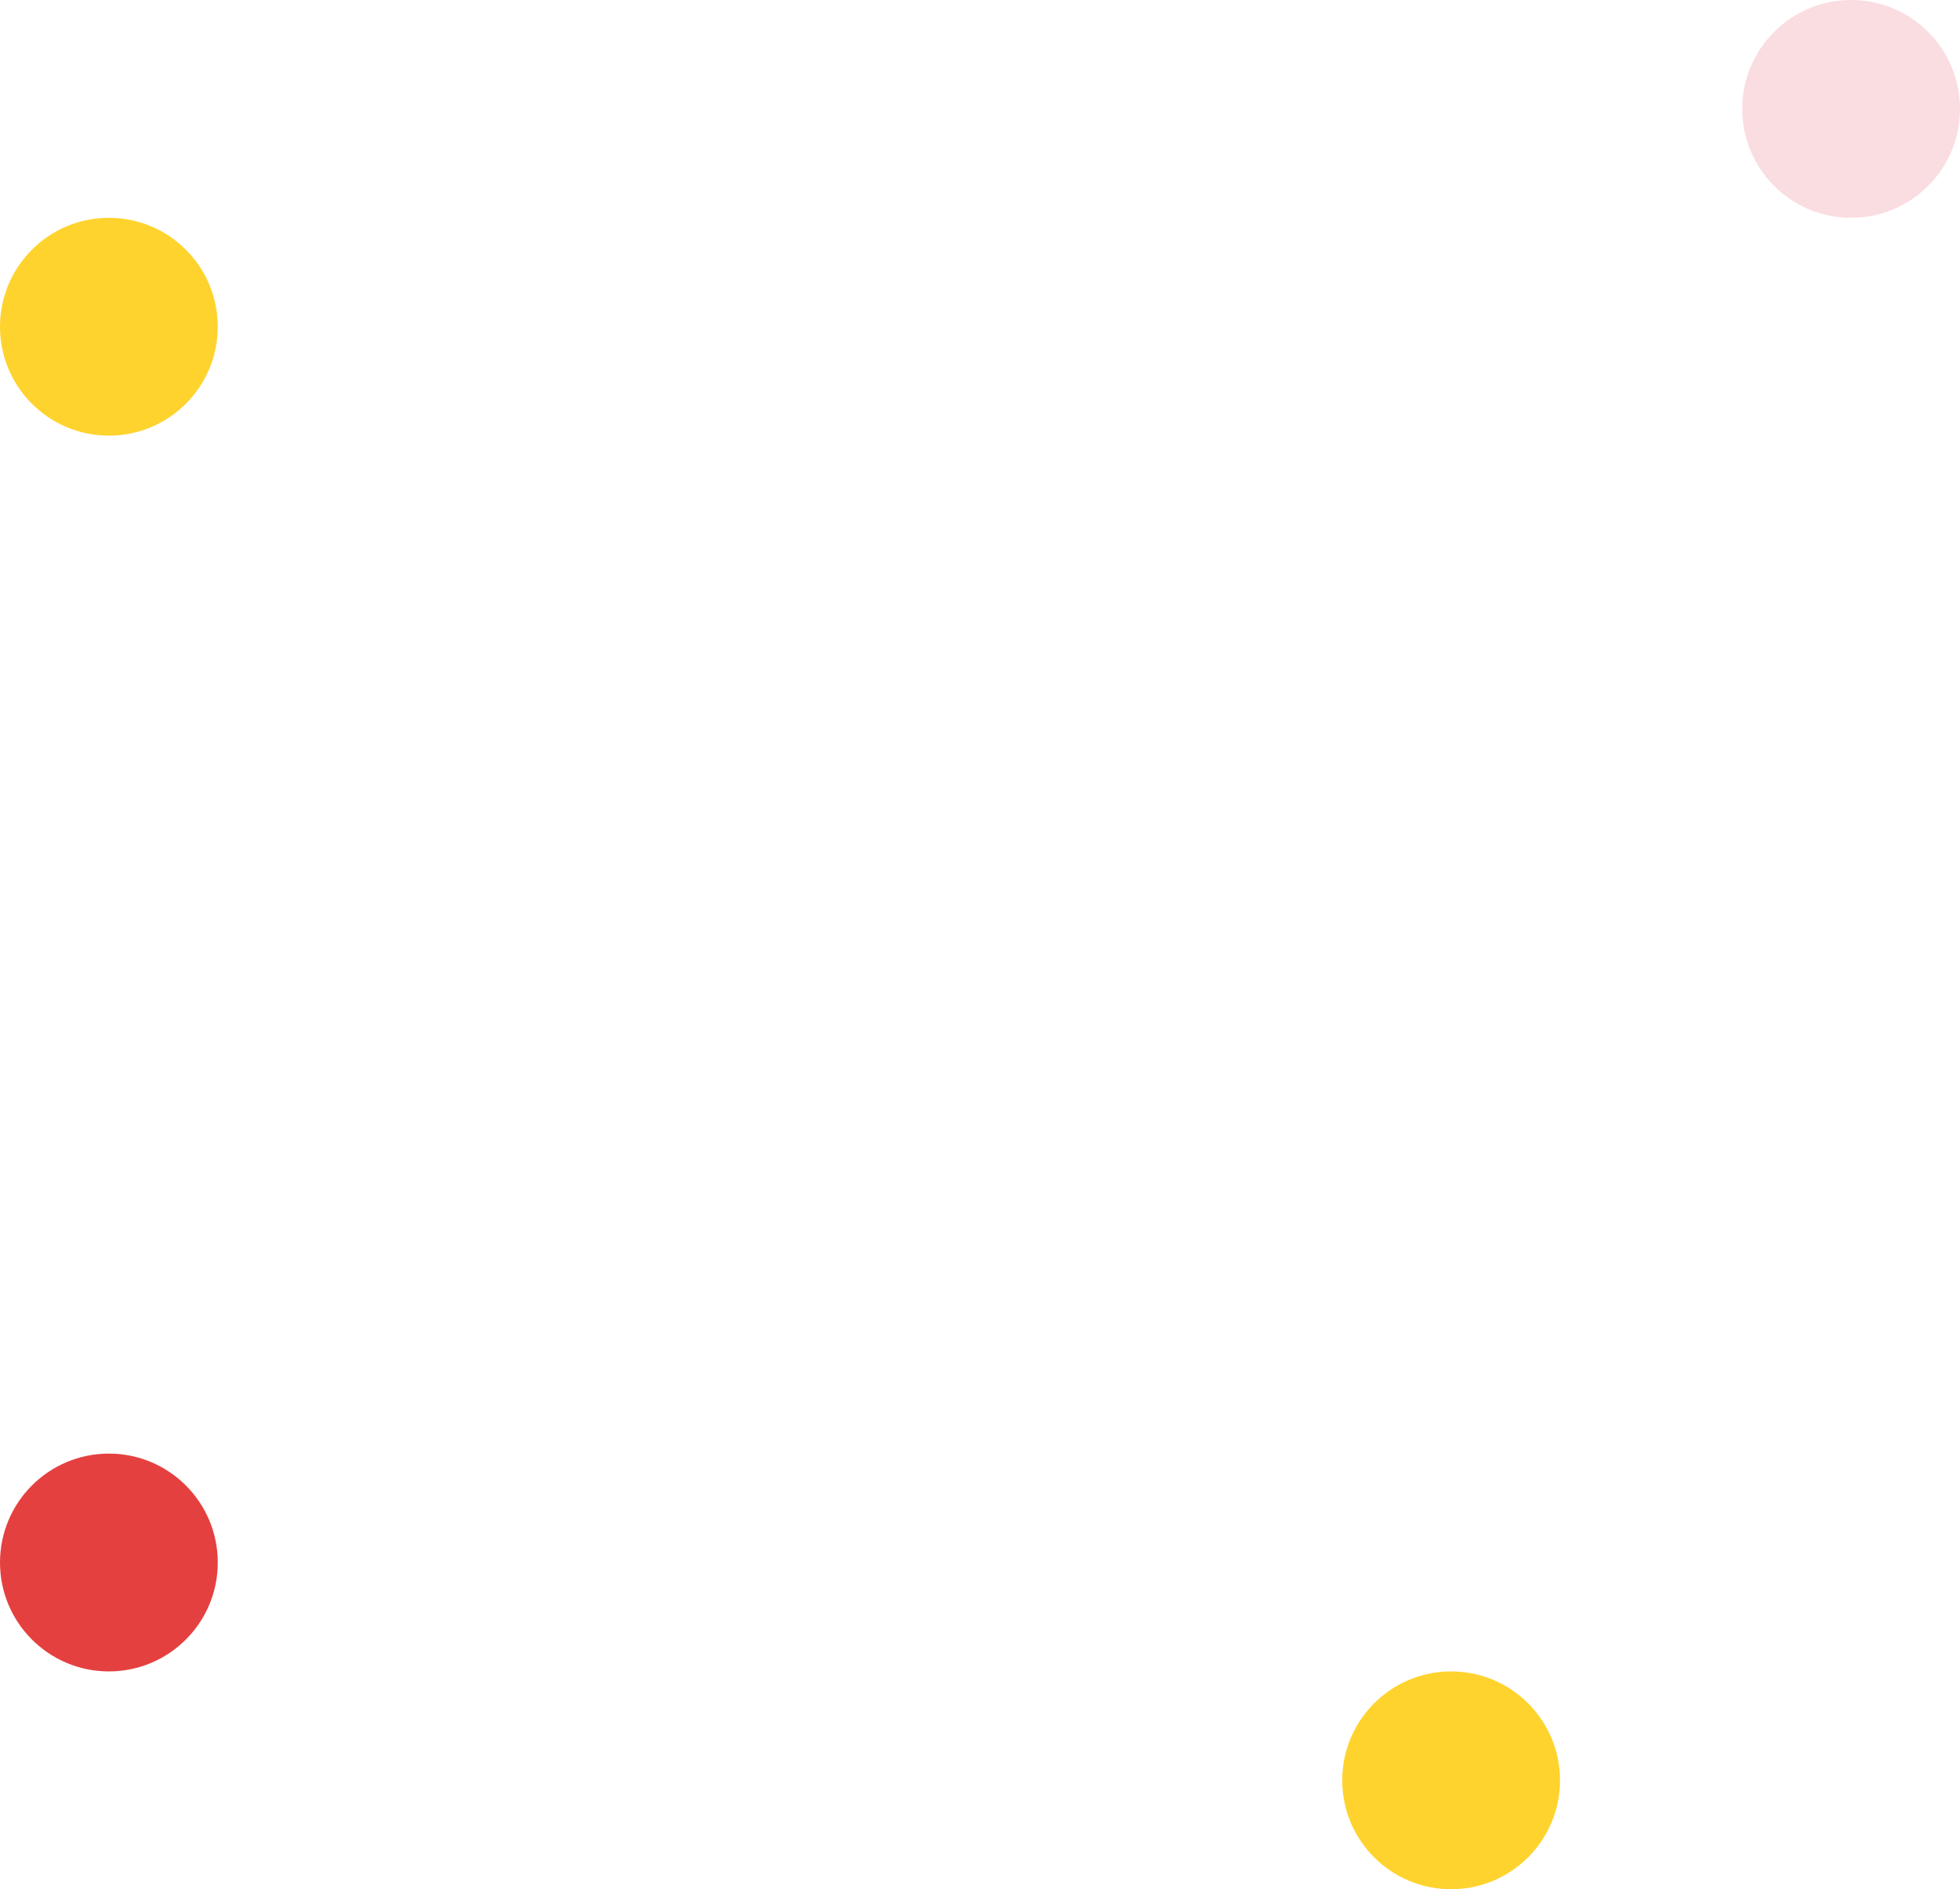 <?xml version="1.0" encoding="UTF-8"?> <svg xmlns="http://www.w3.org/2000/svg" width="441" height="425" viewBox="0 0 441 425" fill="none"> <circle cx="24.5" cy="73.5" r="24.5" fill="#FFD32E"></circle> <circle cx="416.5" cy="24.5" r="24.5" fill="#FADDE0"></circle> <circle cx="24.5" cy="351.5" r="24.5" fill="#E54040"></circle> <circle cx="326.5" cy="400.5" r="24.5" fill="#FFD32E"></circle> </svg> 